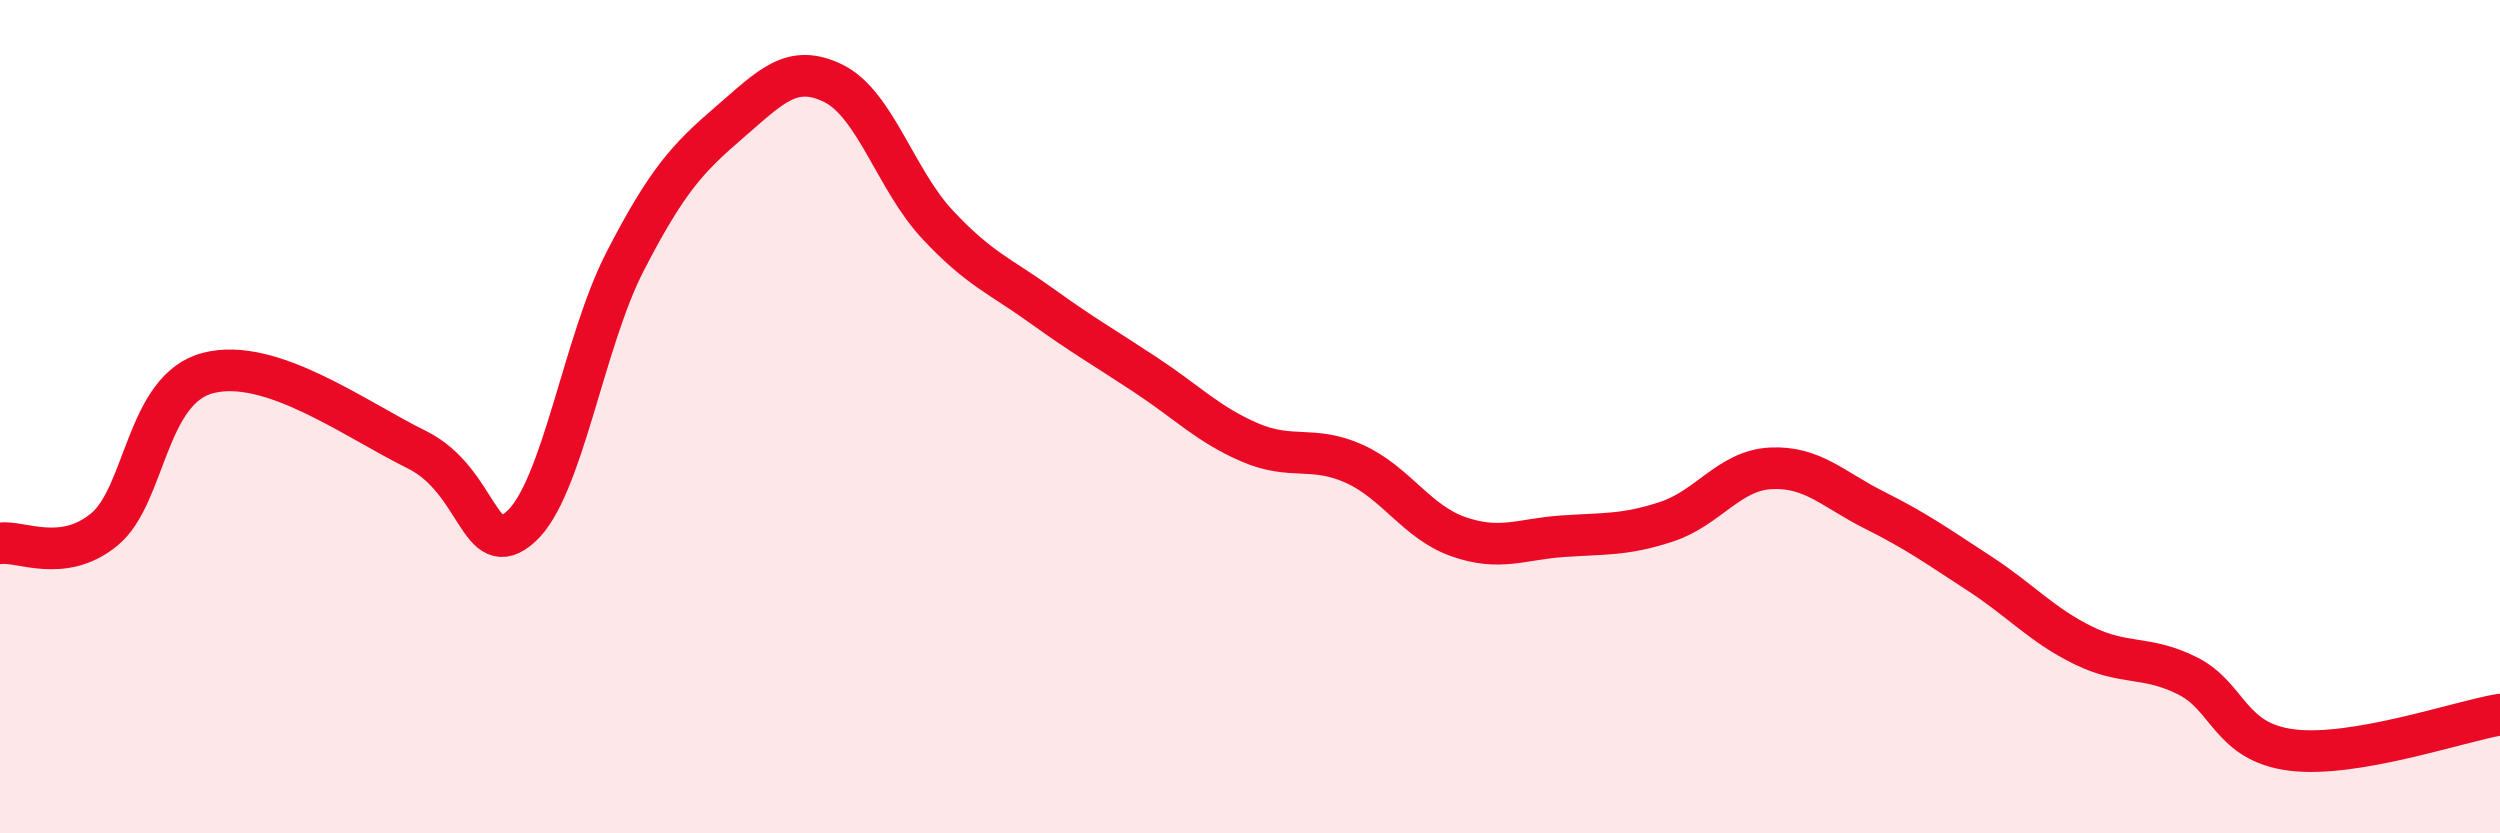 
    <svg width="60" height="20" viewBox="0 0 60 20" xmlns="http://www.w3.org/2000/svg">
      <path
        d="M 0,13.04 C 0.5,12.97 1.5,13.53 2.5,12.71 C 3.5,11.89 3.5,9.33 5,8.95 C 6.5,8.57 8.5,10.05 10,10.79 C 11.5,11.53 11.5,13.54 12.5,12.64 C 13.5,11.74 14,8.22 15,6.28 C 16,4.34 16.5,3.8 17.5,2.94 C 18.5,2.08 19,1.51 20,2 C 21,2.49 21.5,4.32 22.5,5.39 C 23.5,6.46 24,6.62 25,7.34 C 26,8.06 26.5,8.34 27.5,9 C 28.5,9.66 29,10.19 30,10.62 C 31,11.05 31.5,10.68 32.5,11.13 C 33.5,11.58 34,12.53 35,12.88 C 36,13.23 36.5,12.94 37.5,12.87 C 38.5,12.8 39,12.85 40,12.52 C 41,12.19 41.5,11.29 42.5,11.24 C 43.5,11.19 44,11.75 45,12.25 C 46,12.75 46.5,13.11 47.5,13.76 C 48.5,14.41 49,15 50,15.49 C 51,15.98 51.5,15.72 52.5,16.22 C 53.5,16.72 53.5,17.81 55,18 C 56.5,18.19 59,17.32 60,17.15L60 20L0 20Z"
        fill="#EB0A25"
        opacity="0.1"
        stroke-linecap="round"
        stroke-linejoin="round"
      />
      <path
        d="M 0,13.04 C 0.5,12.97 1.5,13.53 2.5,12.71 C 3.5,11.89 3.5,9.33 5,8.95 C 6.5,8.57 8.5,10.05 10,10.79 C 11.5,11.53 11.5,13.54 12.5,12.64 C 13.5,11.74 14,8.22 15,6.28 C 16,4.34 16.5,3.8 17.5,2.94 C 18.5,2.08 19,1.51 20,2 C 21,2.49 21.5,4.32 22.5,5.39 C 23.5,6.46 24,6.62 25,7.34 C 26,8.06 26.5,8.34 27.5,9 C 28.5,9.66 29,10.19 30,10.62 C 31,11.05 31.5,10.68 32.5,11.13 C 33.5,11.58 34,12.53 35,12.88 C 36,13.23 36.5,12.94 37.5,12.87 C 38.5,12.8 39,12.85 40,12.52 C 41,12.19 41.5,11.29 42.5,11.24 C 43.5,11.19 44,11.75 45,12.25 C 46,12.75 46.5,13.11 47.5,13.76 C 48.5,14.41 49,15 50,15.49 C 51,15.98 51.5,15.72 52.5,16.22 C 53.5,16.72 53.5,17.81 55,18 C 56.5,18.19 59,17.32 60,17.15"
        stroke="#EB0A25"
        stroke-width="1"
        fill="none"
        stroke-linecap="round"
        stroke-linejoin="round"
      />
    </svg>
  